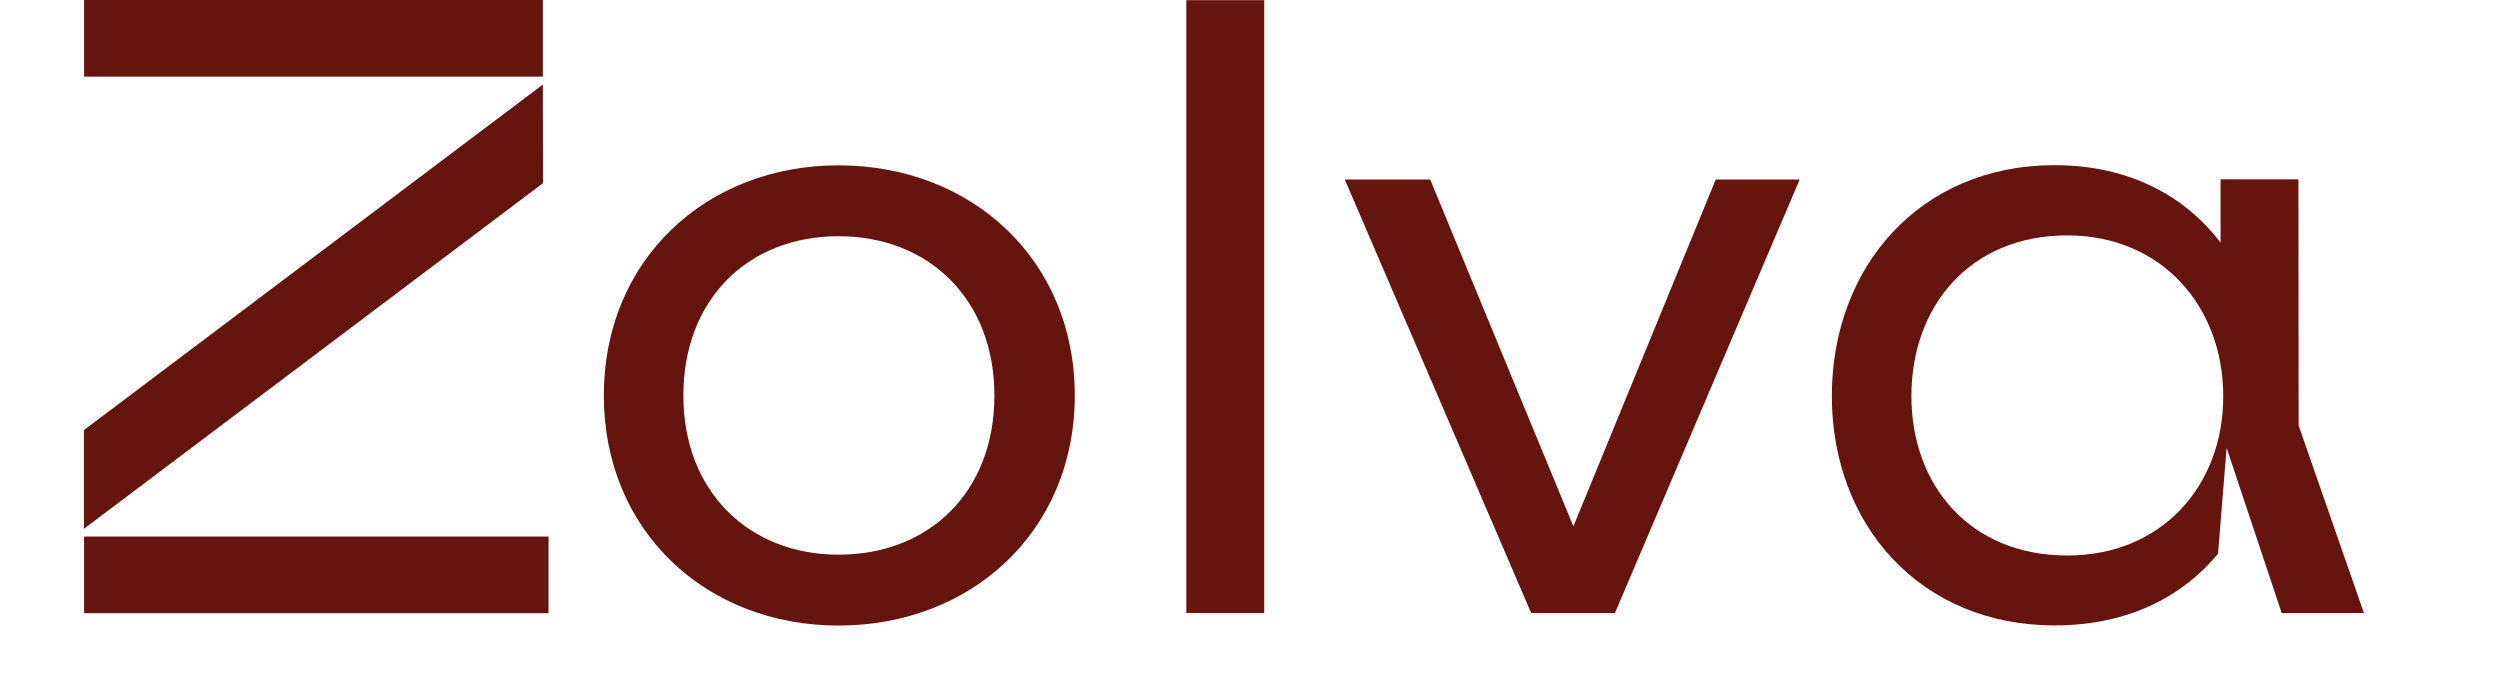 <svg width="831" height="228" viewBox="0 0 850 250"  fill="#65140e" xmlns="http://www.w3.org/2000/svg">
    <path d="M167.262 0H0.061V27.937H167.262V0Z"/>
    <path d="M169.338 195.557H0.061V223.494H169.338V195.557Z"/>
    <path d="M167.323 66.748L0 192.734V156.746L167.262 30.821L167.323 66.748Z"/>
    <path d="M361.14 144.13C361.14 193.635 323.475 228 275.006 228C226.842 228 189.483 193.635 189.483 144.13C189.483 94.625 226.842 60.259 275.006 60.259C323.475 60.259 361.14 94.564 361.14 144.13ZM275.006 202.166C308.031 202.166 331.839 179.396 331.839 144.13C331.839 109.164 308.031 86.093 275.006 86.093C241.981 86.093 218.479 109.224 218.479 144.13C218.479 179.396 242.591 202.166 275.006 202.166Z"/>
    <path d="M430.181 0.06V223.434H401.796V0.06H430.181Z"/>
    <path d="M490.676 65.426L542.87 191.833L594.757 65.426H625.341L558.009 223.434H527.486L459.544 65.426H490.676Z"/>
    <path d="M807.193 155.064L831 223.434H801.027L780.944 163.235L777.83 201.806C765.499 216.705 746.026 227.94 718.251 227.94C669.171 227.94 637.062 191.172 637.062 144.37C637.062 97.268 669.171 60.199 718.251 60.199C745.416 60.199 765.805 71.434 778.746 88.436V65.366H807.132L807.193 155.064ZM722.89 202.466C757.136 202.466 779.723 177.233 779.723 144.43C779.723 111.627 757.197 85.793 722.89 85.793C687.362 85.793 666.058 111.627 666.058 144.43C666.119 176.933 687.423 202.466 722.89 202.466Z"/>
</svg>
